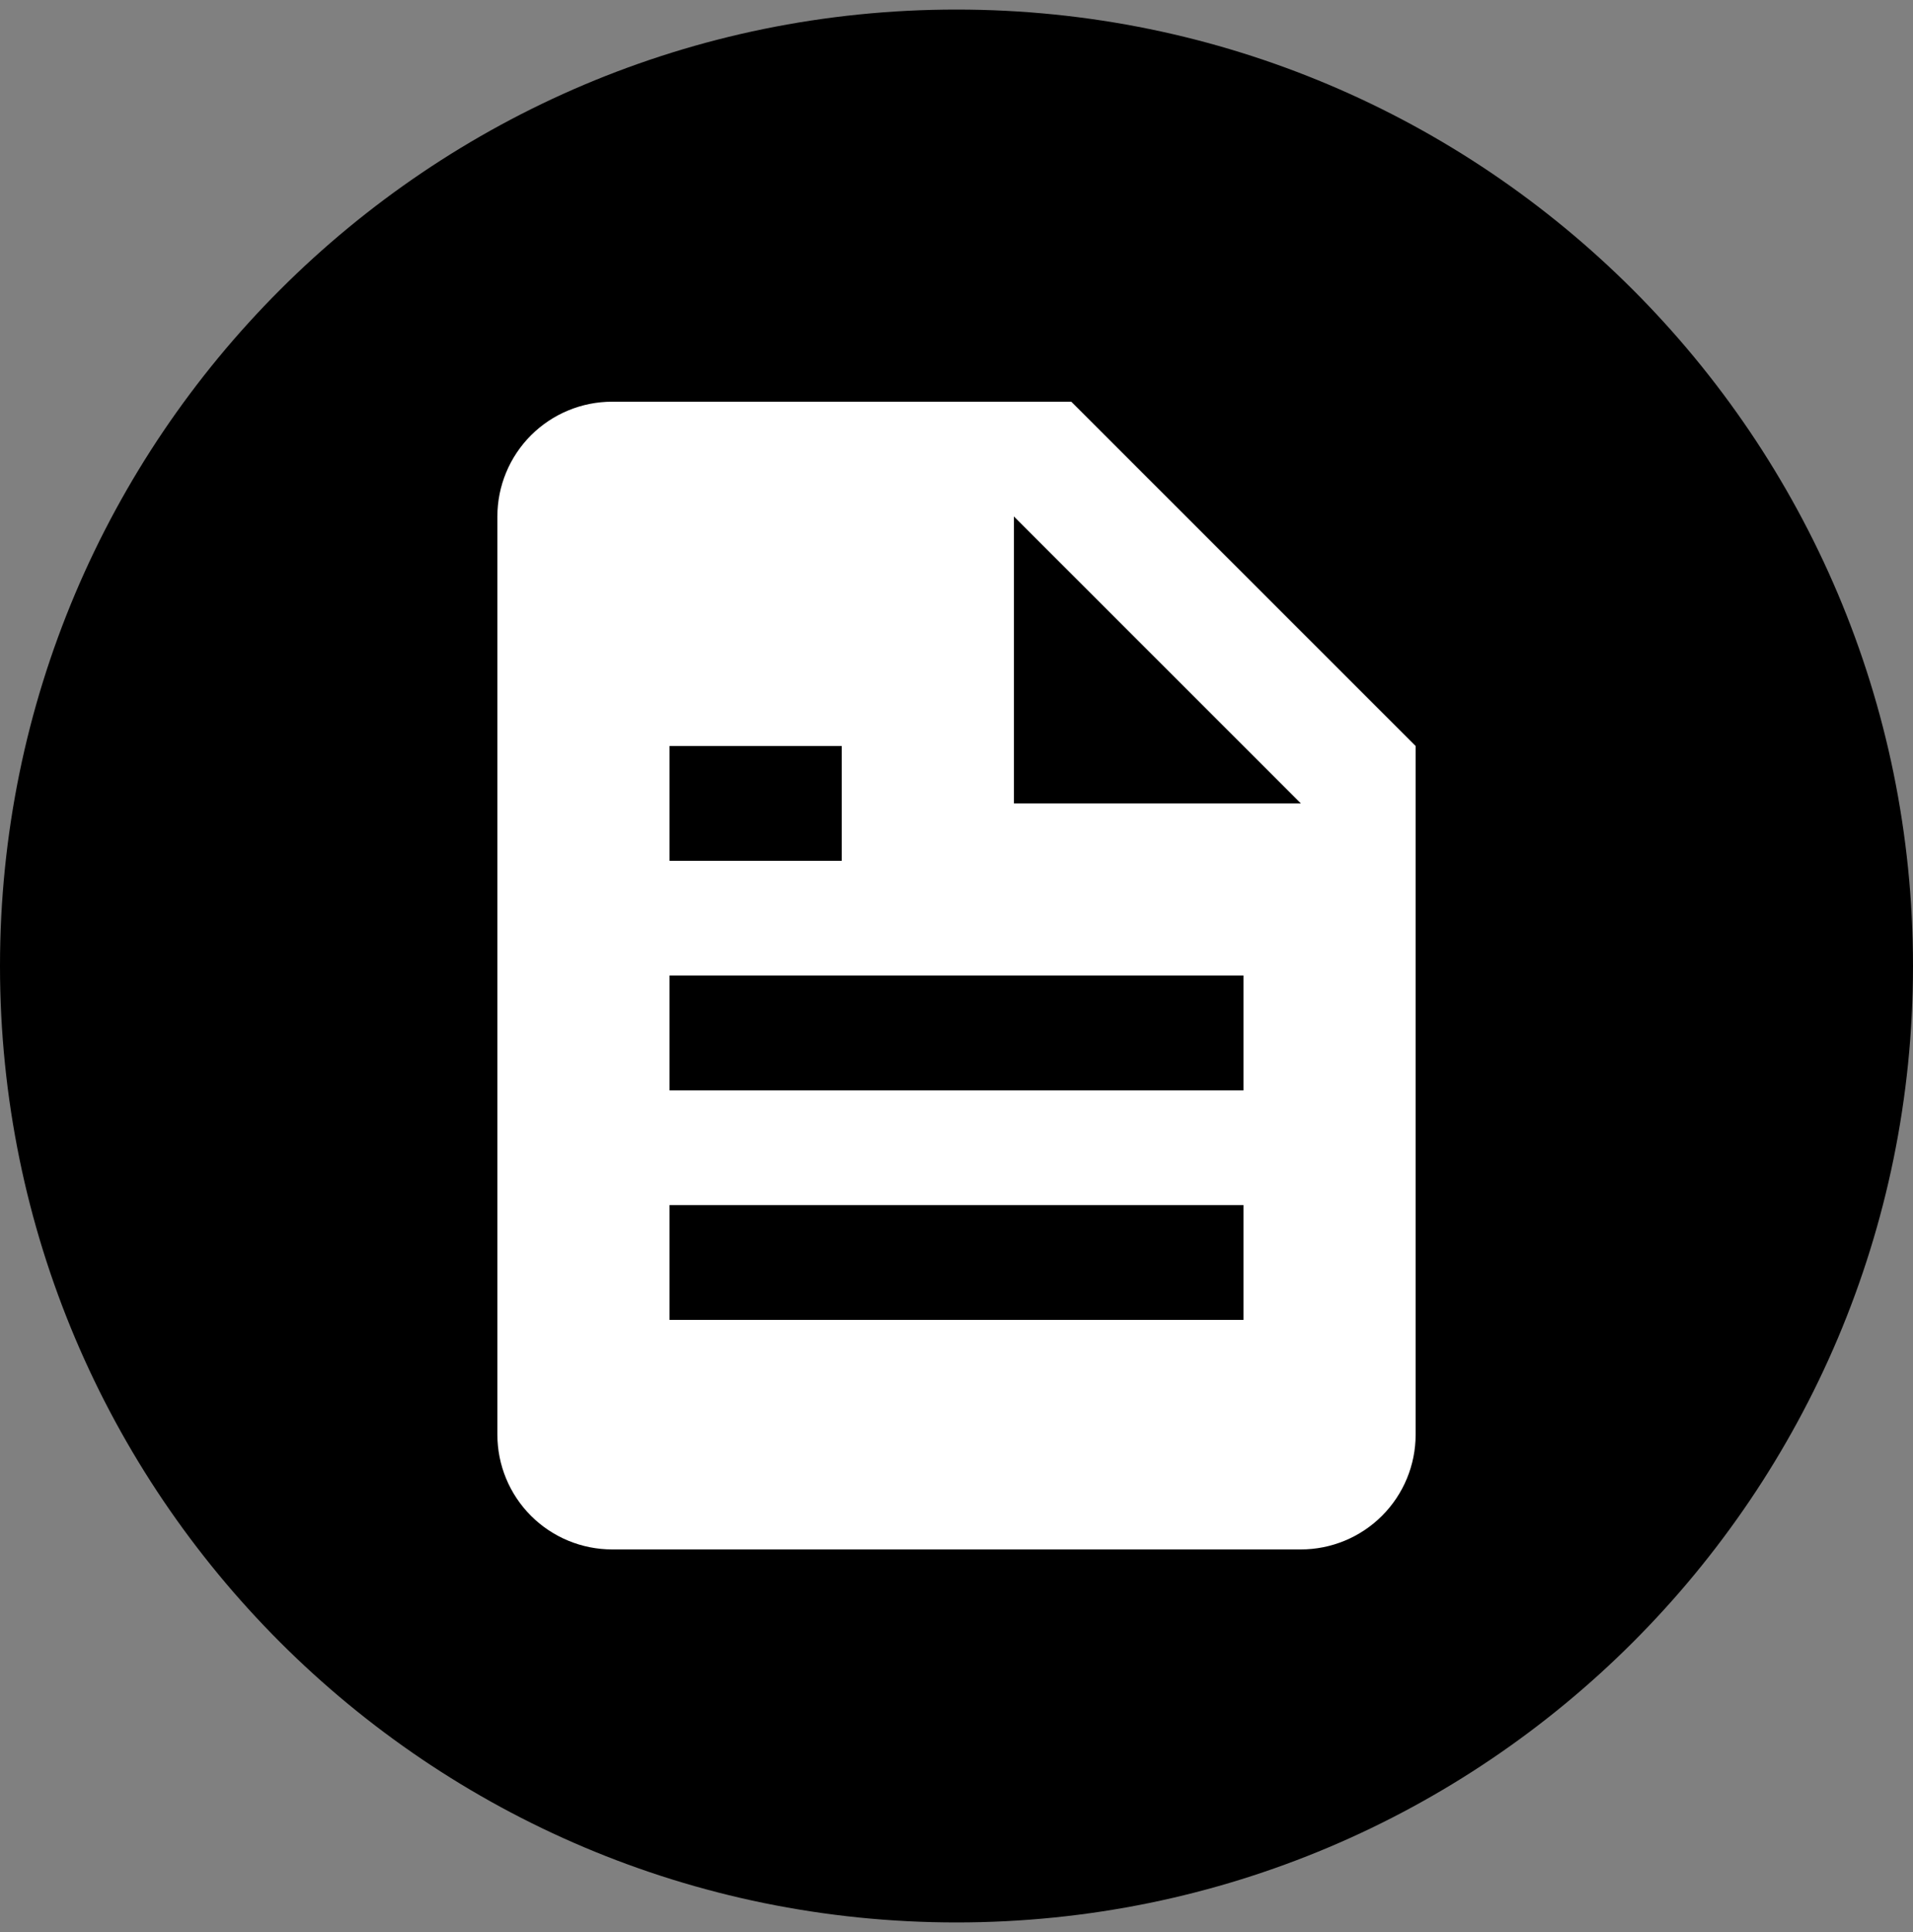 <svg xmlns="http://www.w3.org/2000/svg" width="100" height="101" viewBox="0 0 100 101" fill="none"><rect x="0" y="0" width="100" height="101" fill="#808080" stroke="none"/><path d="M50 100.5C77.614 100.5 100 78.114 100 50.5C100 22.886 77.614 0.5 50 0.5C22.386 0.5 0 22.886 0 50.5C0 78.114 22.386 100.5 50 100.5Z" fill="black"></path><path d="M68 81C69.591 81 71.117 80.368 72.243 79.243C73.368 78.117 74 76.591 74 75V39L56 21H32C30.409 21 28.883 21.632 27.757 22.757C26.632 23.883 26 25.409 26 27V75C26 76.591 26.632 78.117 27.757 79.243C28.883 80.368 30.409 81 32 81H68ZM53 27L68 42H53V27ZM35 39H44V45H35V39ZM35 51H65V57H35V51ZM35 63H65V69H35V63Z" fill="white"></path></svg>